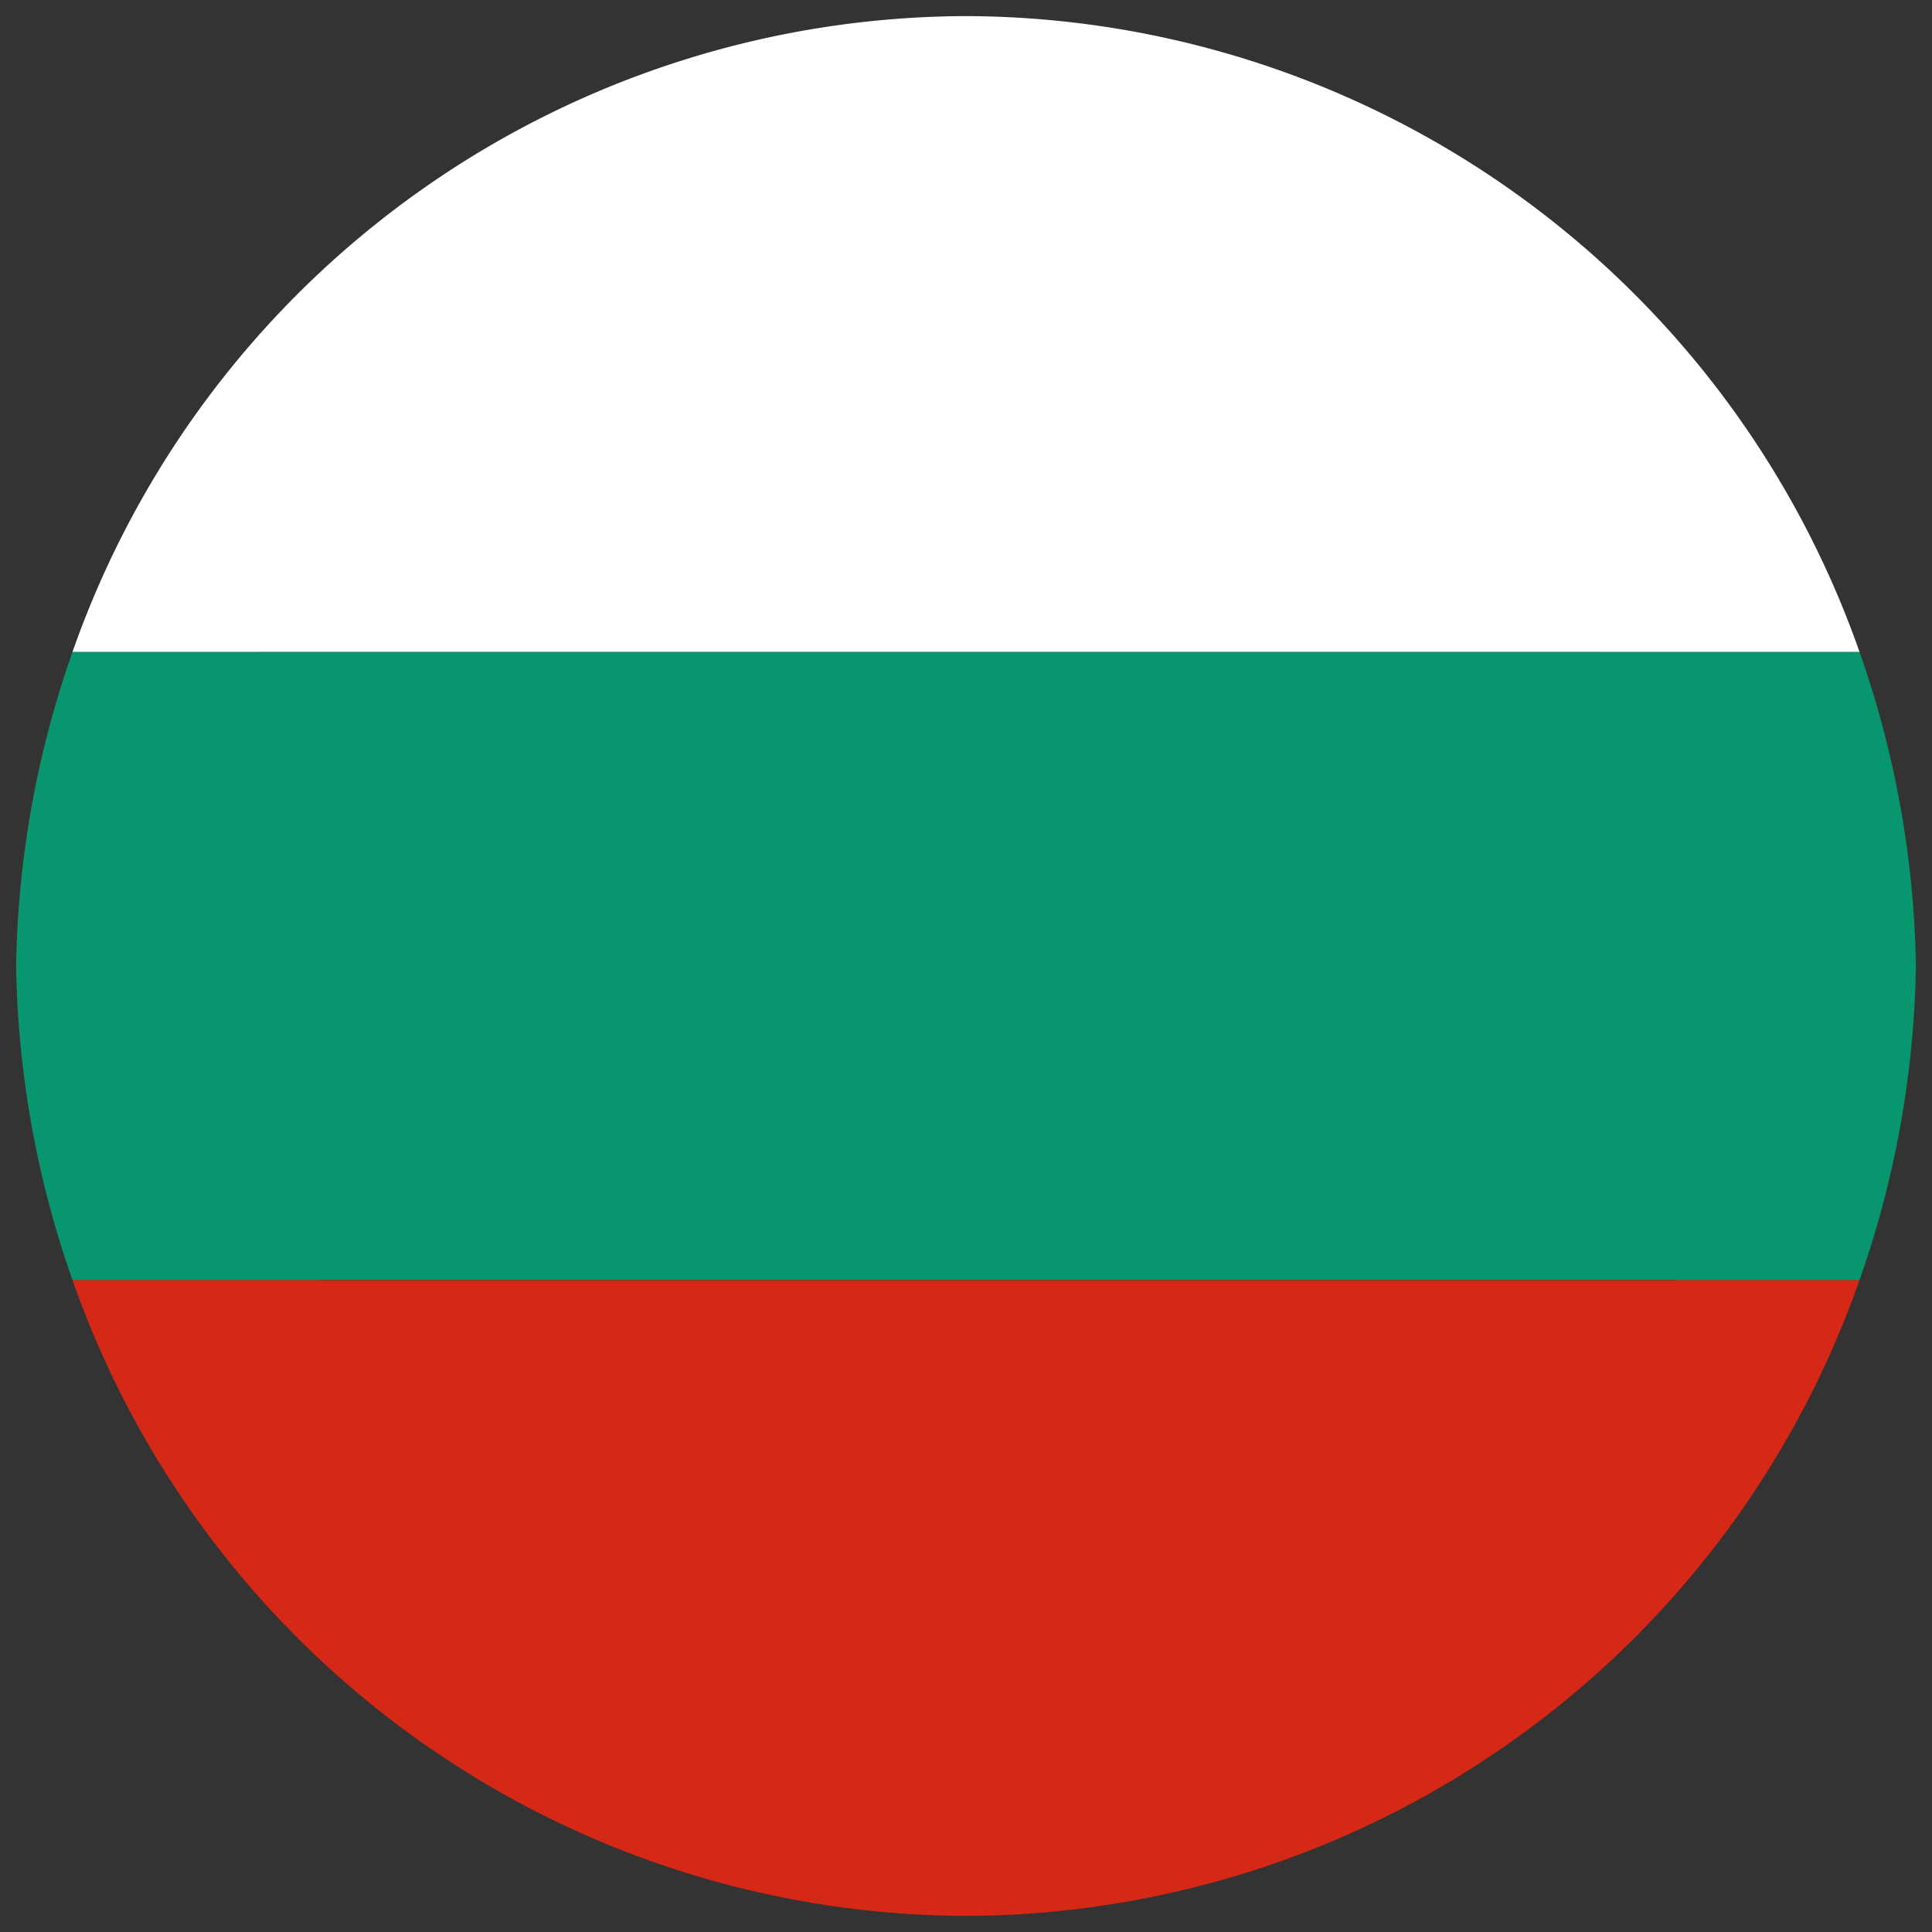 <?xml version="1.0" encoding="UTF-8"?> <svg xmlns="http://www.w3.org/2000/svg" id="Layer_1" data-name="Layer 1" width="24" height="24" viewBox="0 0 24 24"><rect x="0" y="0" width="24" height="24" fill="#333333" stroke="none"/><defs><style>.cls-1{fill:#010101;}.cls-2{fill:#fff;}.cls-3{fill:#d52816;}.cls-4{fill:#08966f;}</style></defs><path class="cls-1" d="M18.2,5.9c3.8,3.8,4.1,9.7.7,13.1s-9.3,3.1-13.1-.7S1.6,8.6,5.1,5.2,14.3,2.1,18.2,5.9Z"></path><path class="cls-2" d="M12,.2A11.8,11.8,0,0,0,.9,8.1H23.1A11.8,11.8,0,0,0,12,.2Z"></path><path class="cls-3" d="M12,23.8a11.8,11.8,0,0,0,11.1-7.9H.9A11.8,11.8,0,0,0,12,23.8Z"></path><path class="cls-4" d="M23.1,8.1H.9A12.3,12.3,0,0,0,.2,12a12.3,12.3,0,0,0,.7,3.9H23.1a12.3,12.3,0,0,0,.7-3.9A12.3,12.3,0,0,0,23.1,8.1Z"></path></svg> 